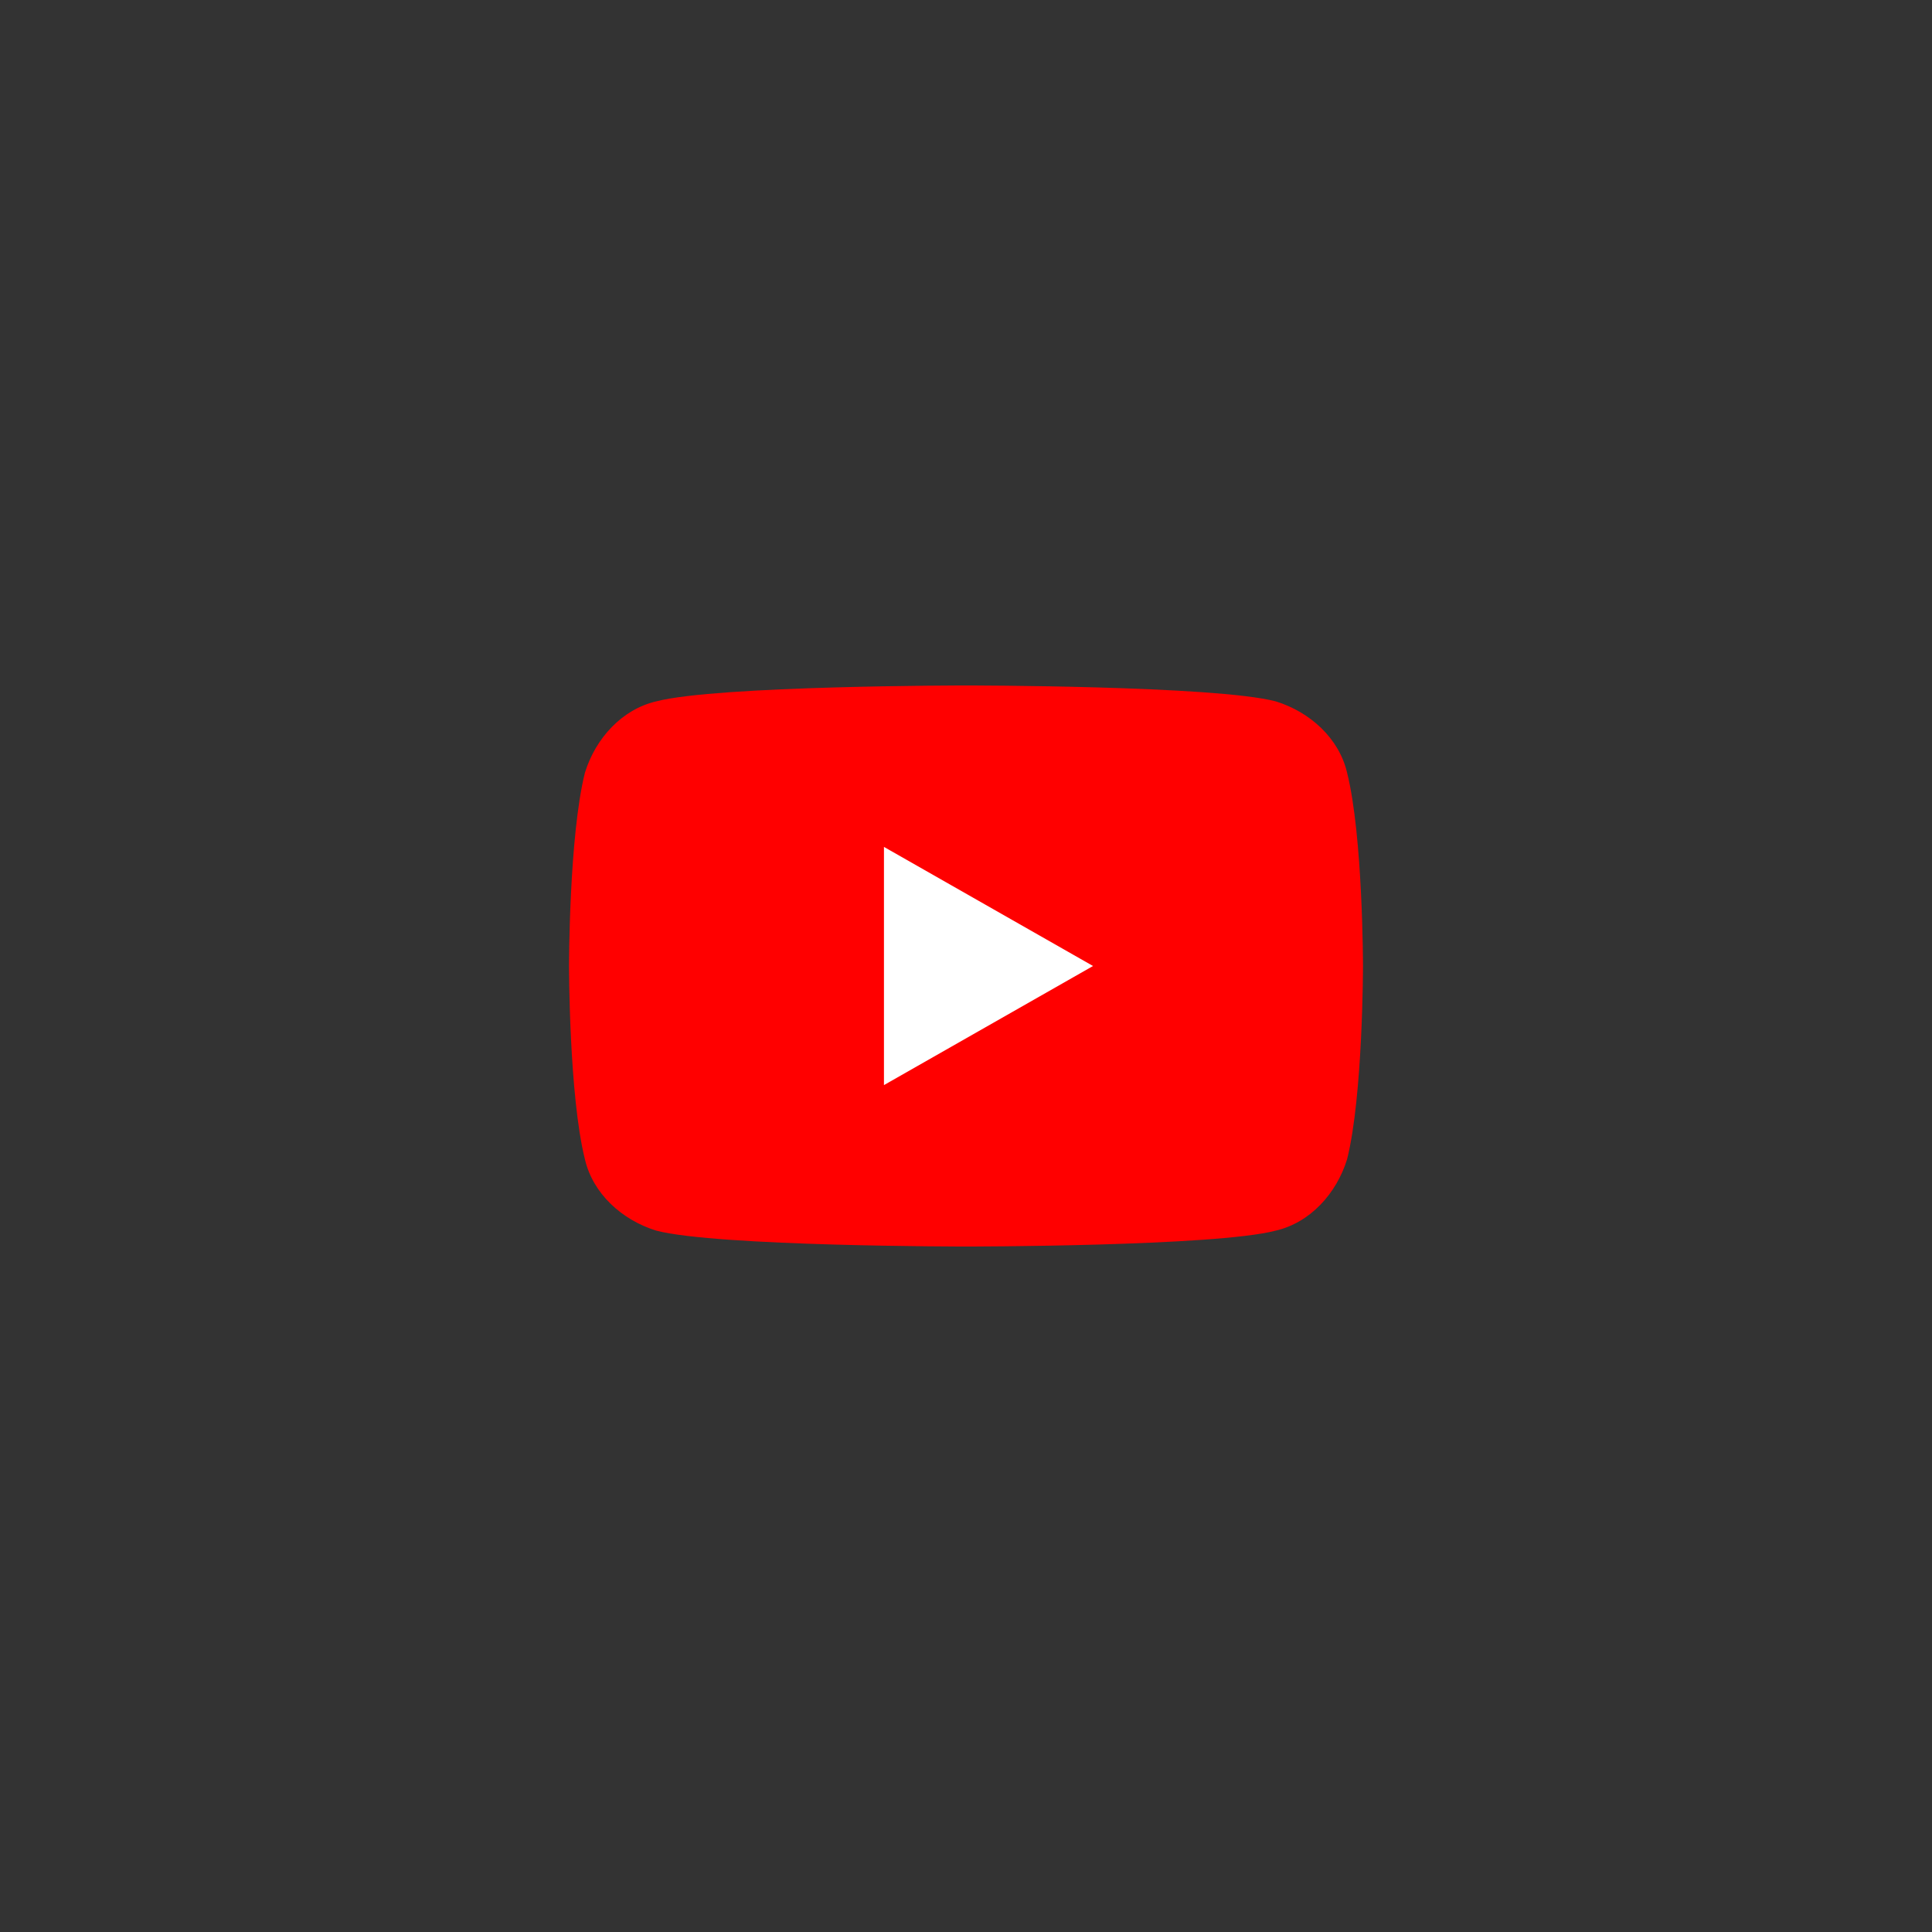 <?xml version="1.0" encoding="UTF-8"?>
<svg xmlns="http://www.w3.org/2000/svg" xmlns:xlink="http://www.w3.org/1999/xlink" height="73" width="73" viewBox="0 0 73 73">
<rect x="0" y="0" width="73" height="73" fill="#333333" stroke="none"/>
<style type="text/css">
	.st0{fill:#FF0000;}
	.st1{fill:#FFFFFF;}
</style>
<g id="XMLID_184_">
	<path id="XMLID_182_" class="st0" d="M50.9,29.2c-0.3-1.3-1.4-2.3-2.7-2.7c-2.3-0.6-11.7-0.6-11.7-0.6s-9.4,0-11.7,0.6
		c-1.3,0.3-2.3,1.4-2.7,2.7c-0.6,2.4-0.6,7.3-0.6,7.3s0,4.9,0.6,7.3c0.3,1.3,1.4,2.3,2.7,2.7c2.3,0.6,11.7,0.6,11.7,0.6
		s9.4,0,11.7-0.6c1.3-0.3,2.3-1.4,2.7-2.7c0.6-2.4,0.6-7.3,0.6-7.3S51.5,31.6,50.9,29.2z"/>
	<polygon id="XMLID_1355_" class="st1" points="33.4,41 41.3,36.5 33.4,32 	"/>
</g>
</svg>
